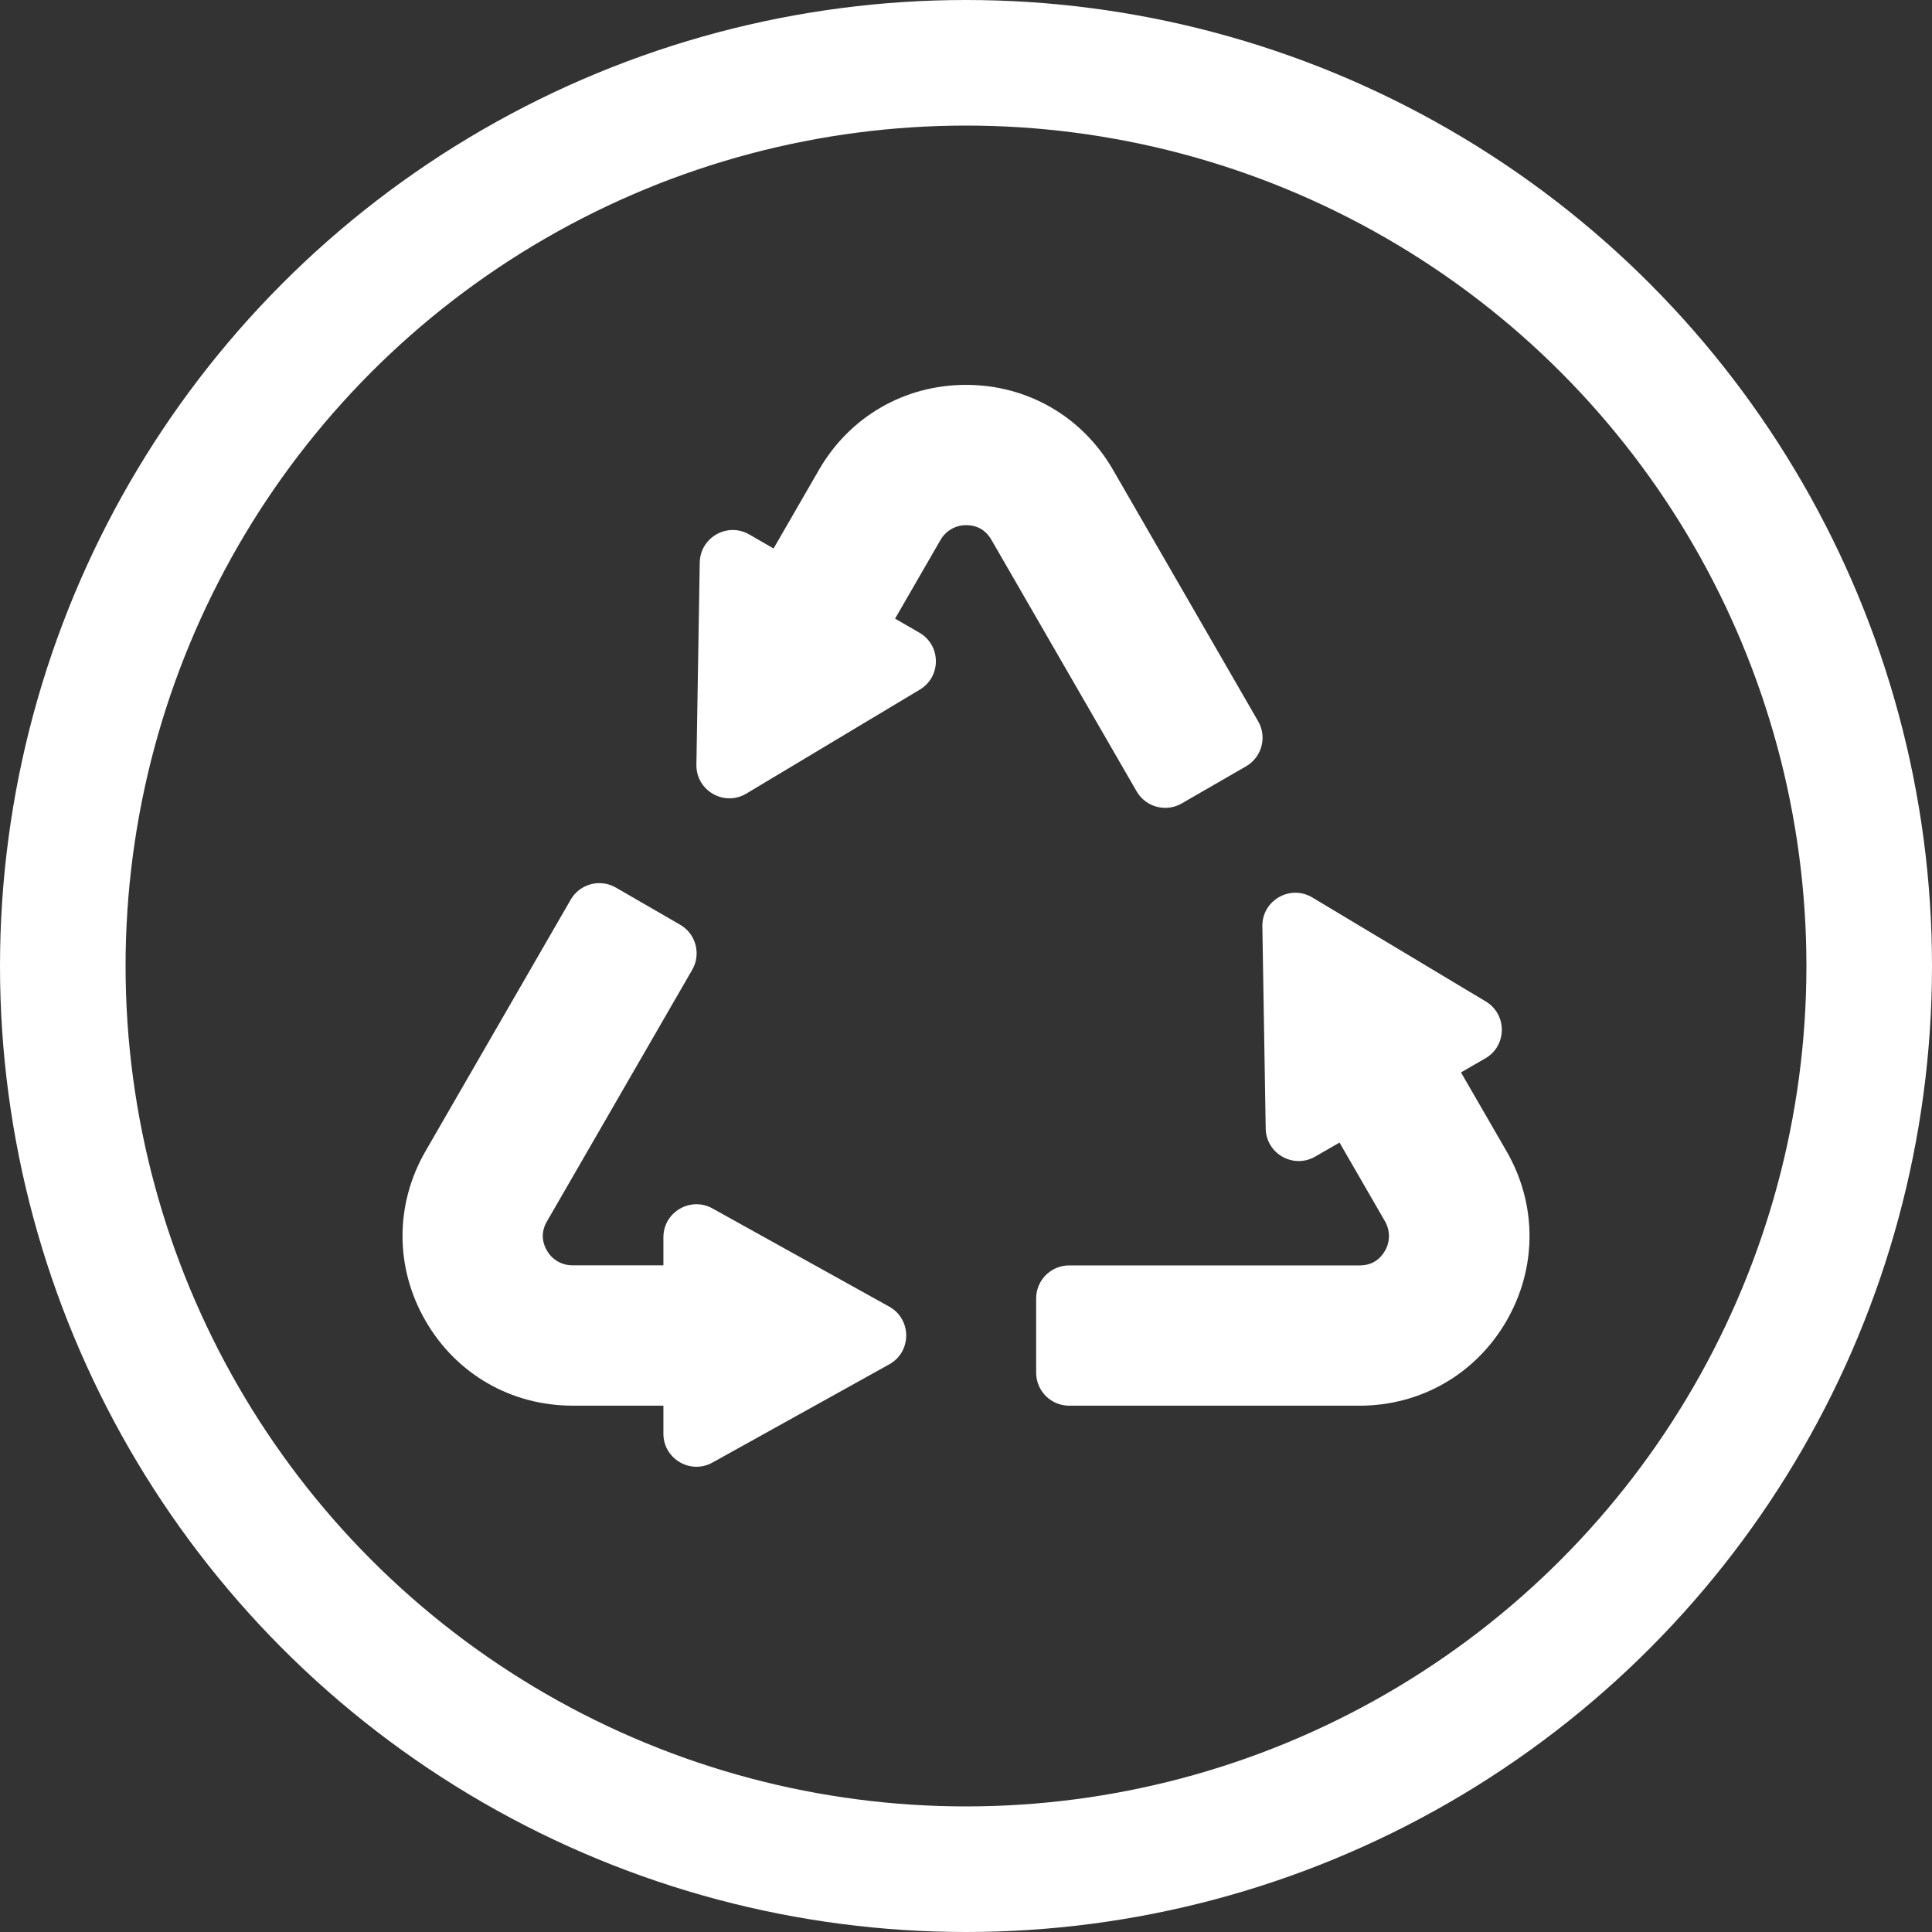 <svg width="48" height="48" viewBox="0 0 48 48" fill="none" xmlns="http://www.w3.org/2000/svg">
<rect x="0" y="0" width="48" height="48" fill="#333333" stroke="none"/>
<g clip-path="url(#clip0_8383_11633)">
<path d="M22.093 32.463L17.701 30.023C17.154 29.72 16.482 30.115 16.482 30.74V31.437H14.224C13.97 31.437 13.732 31.308 13.601 31.091C13.45 30.843 13.447 30.591 13.59 30.343L17.198 24.094C17.424 23.702 17.29 23.2 16.897 22.974L15.3 22.051C14.907 21.825 14.405 21.959 14.179 22.352L10.572 28.6C9.81 29.92 9.81 31.496 10.572 32.815C11.333 34.135 12.698 34.923 14.222 34.923H16.482V35.62C16.482 36.245 17.154 36.641 17.701 36.337L22.093 33.897C22.655 33.585 22.655 32.776 22.093 32.463Z" fill="white"/>
<path d="M29.36 19.961L30.958 19.039C31.35 18.812 31.485 18.311 31.258 17.919L27.651 11.67C26.889 10.35 25.524 9.562 24 9.562C22.476 9.562 21.111 10.35 20.349 11.67L19.219 13.627L18.616 13.279C18.074 12.966 17.396 13.35 17.385 13.976L17.302 18.999C17.292 19.643 17.992 20.047 18.544 19.716L22.853 17.133C23.39 16.811 23.383 16.032 22.842 15.719L22.238 15.37L23.367 13.414C23.494 13.195 23.725 13.054 23.979 13.048C24.269 13.042 24.489 13.165 24.632 13.413L28.239 19.661C28.466 20.053 28.968 20.188 29.36 19.961Z" fill="white"/>
<path d="M37.429 28.601L36.298 26.644L36.902 26.295C37.444 25.983 37.45 25.203 36.914 24.881L32.605 22.298C32.053 21.967 31.352 22.371 31.363 23.015L31.446 28.038C31.456 28.664 32.135 29.048 32.676 28.735L33.28 28.387L34.409 30.342C34.536 30.562 34.542 30.833 34.421 31.055C34.281 31.309 34.065 31.439 33.778 31.439H26.563C26.11 31.439 25.743 31.806 25.743 32.259V34.104C25.743 34.557 26.11 34.924 26.563 34.924H33.778C35.302 34.924 36.667 34.136 37.429 32.816C38.191 31.497 38.191 29.921 37.429 28.601Z" fill="white"/>
</g>
<circle cx="24" cy="24" r="22.44" stroke="white" stroke-width="3.12"/>
<defs>
<clipPath id="clip0_8383_11633">
<rect width="28" height="28" fill="white" transform="translate(10 9)"/>
</clipPath>
</defs>
</svg>
